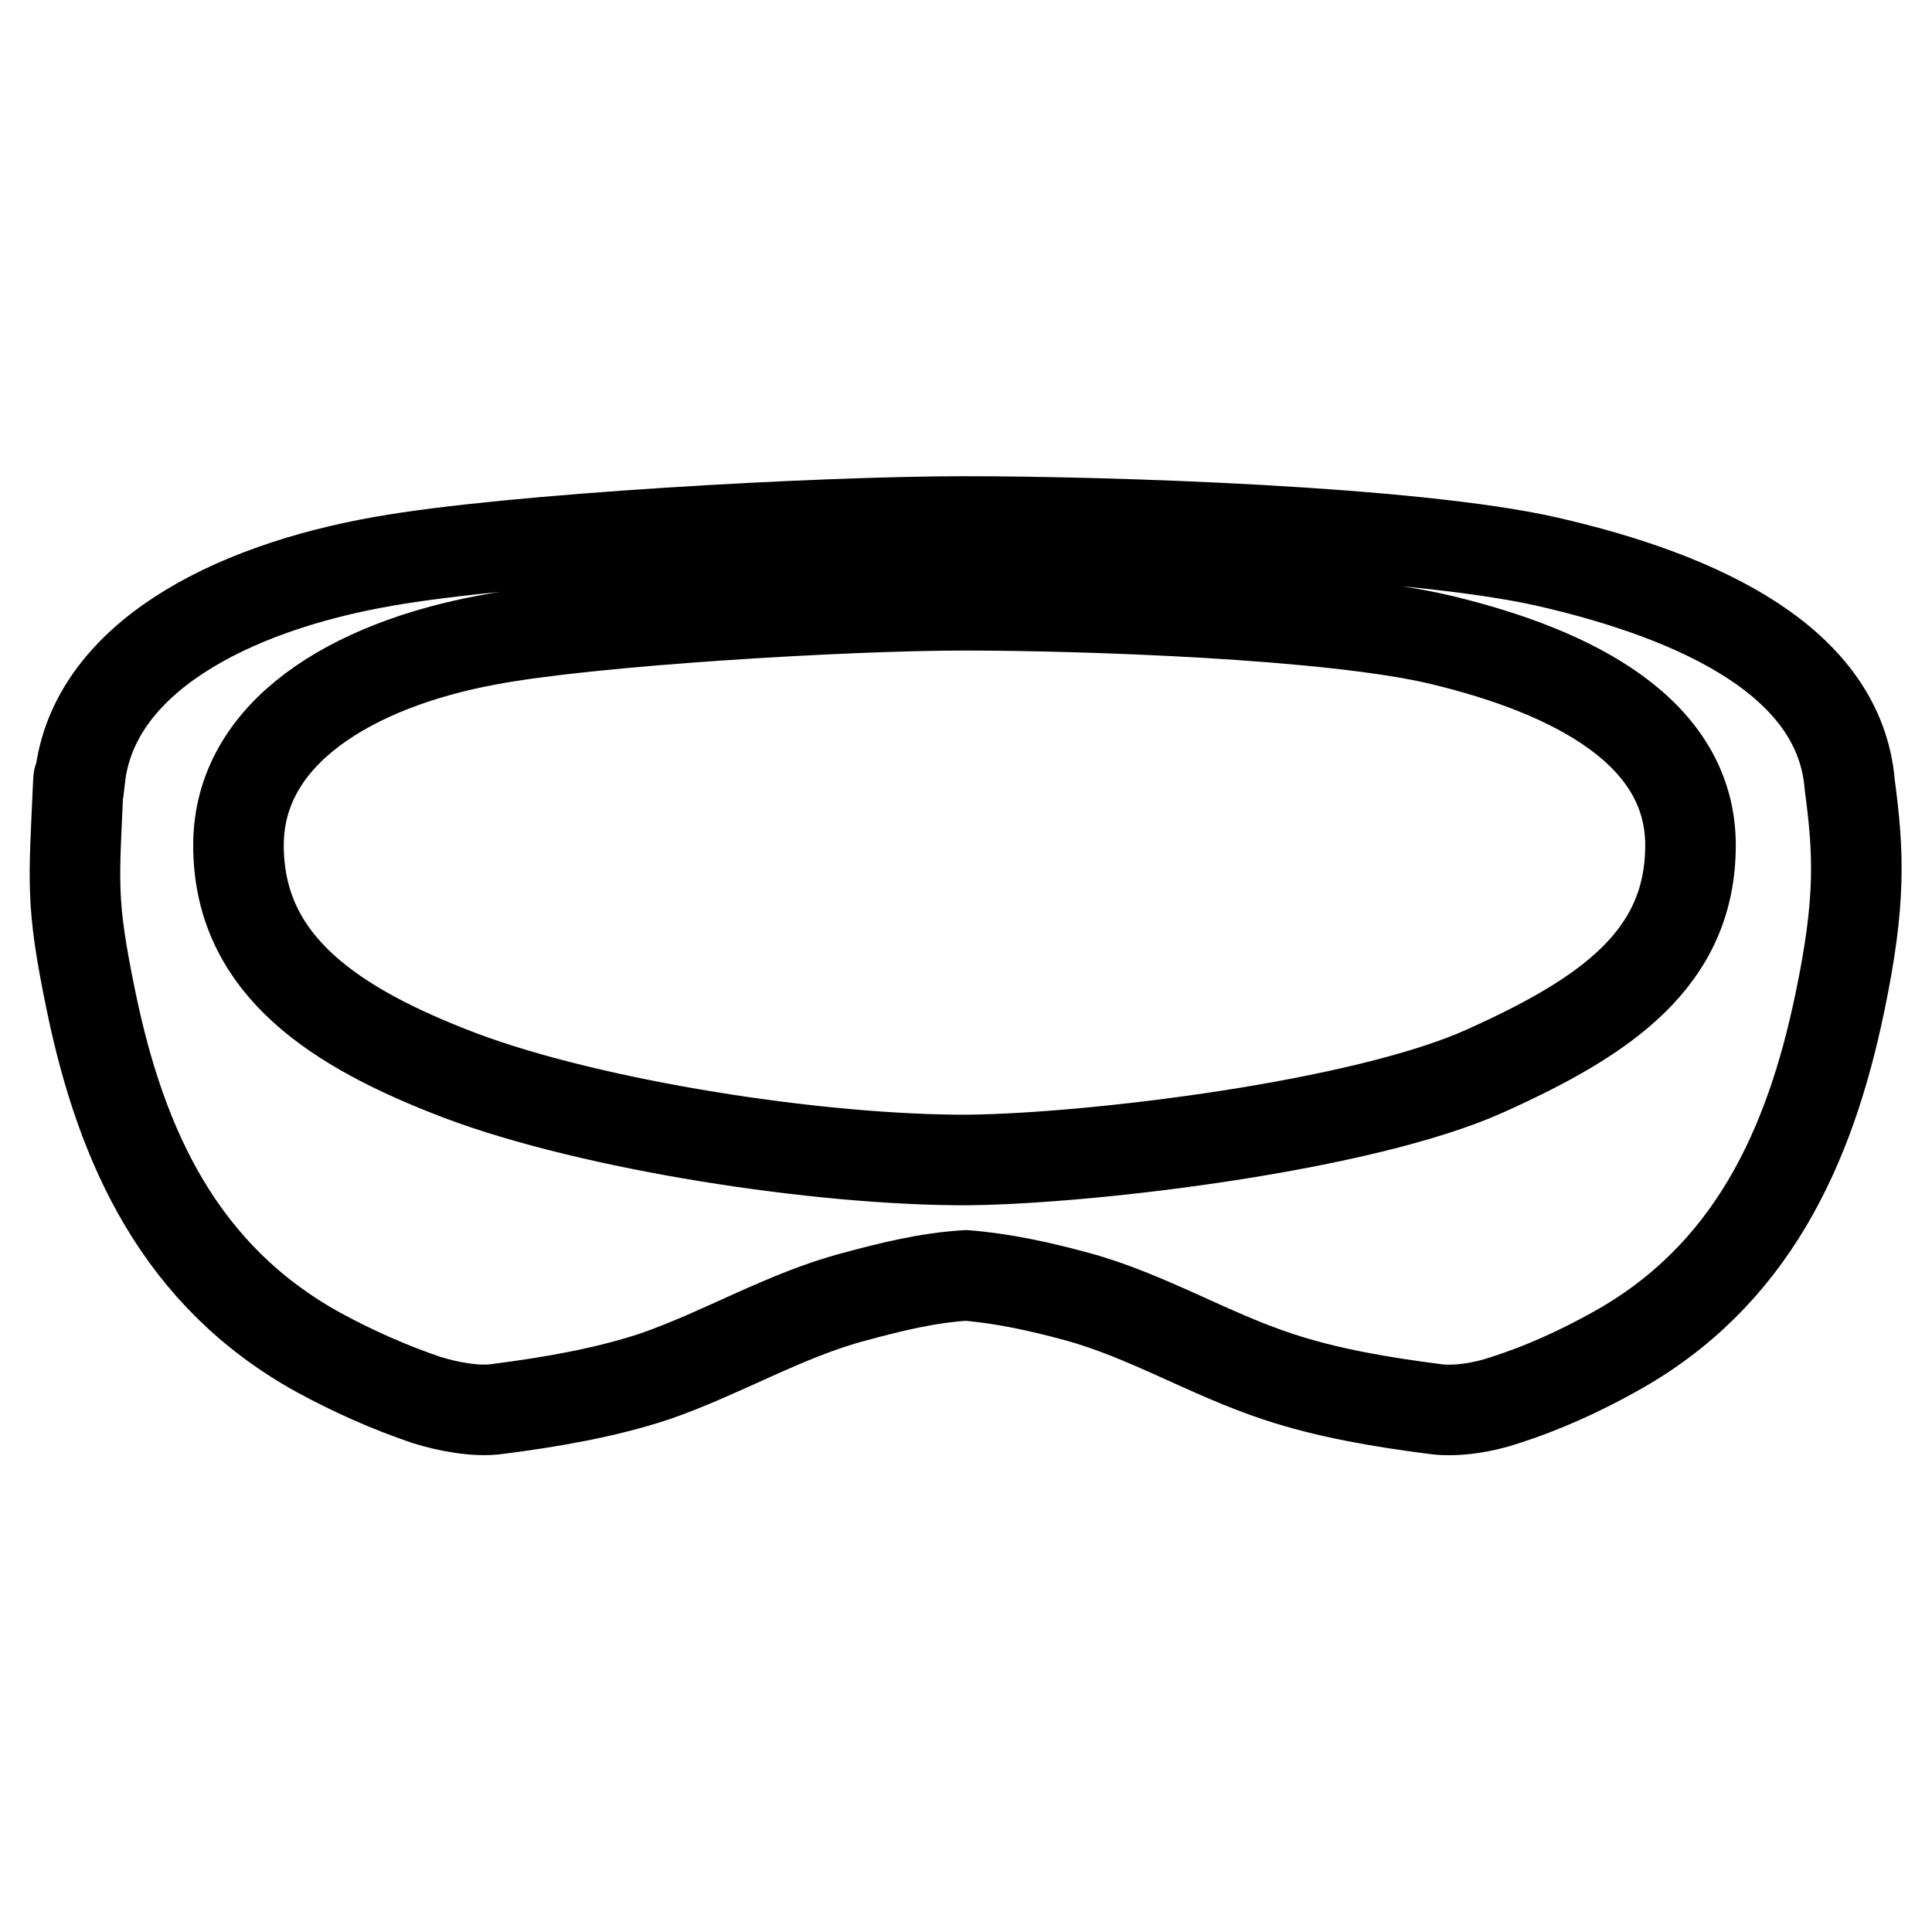 <?xml version="1.0" encoding="utf-8"?>
<!-- Svg Vector Icons : http://www.onlinewebfonts.com/icon -->
<!DOCTYPE svg PUBLIC "-//W3C//DTD SVG 1.1//EN" "http://www.w3.org/Graphics/SVG/1.1/DTD/svg11.dtd">
<svg version="1.1" xmlns="http://www.w3.org/2000/svg" xmlns:xlink="http://www.w3.org/1999/xlink" x="0px" y="0px" viewBox="0 0 256 256" enable-background="new 0 0 256 256" xml:space="preserve">
<g> <path stroke-width="12" fill-opacity="0" stroke="#000000"  d="M245.1,104L245.1,104c-1.3-16.2-19.6-24.9-40.2-29.6c-17.8-4-57.8-5.3-77.1-5.3c-19.3,0-60.3,2.3-77.1,5.3 c-20.5,3.6-38.3,13-40.1,28.6c-0.1,0.1-0.2,0.2-0.2,0.3c-0.6,13.8-1.1,16,1.7,29.5c4,19.3,11.8,36.3,30.1,46.4 c4.6,2.5,9.3,4.6,14.3,6.3c2.9,0.9,6.6,1.6,9.4,1.2c7-0.9,14.1-2.1,20.8-4.3c9-3.1,17.4-8.2,26.6-10.6c4.8-1.3,9.7-2.5,14.7-2.8 c5,0.4,9.9,1.5,14.7,2.8c9.2,2.5,17.5,7.6,26.6,10.6c6.6,2.2,13.8,3.4,20.8,4.3c2.8,0.4,6.5-0.2,9.4-1.2c5-1.6,9.8-3.8,14.3-6.3 c18.2-10,26-27.1,30-46.4C246.6,119.4,246.3,113,245.1,104L245.1,104z M127.8,153.7h-1.2c-20.5-0.2-50.5-5.1-67.2-11.8 C42.9,135.4,31.6,127,31.6,112c0-15,15.2-23.9,33-27.2c13.7-2.6,47.4-4.6,63.2-4.6c15.8,0,48.7,1.1,63.2,4.6 C208.5,89,224,97,224,112c0,15-11.2,22.7-27.2,29.9c-16.2,7.3-51.9,11.6-68.3,11.8H127.8z"/></g>
</svg>
